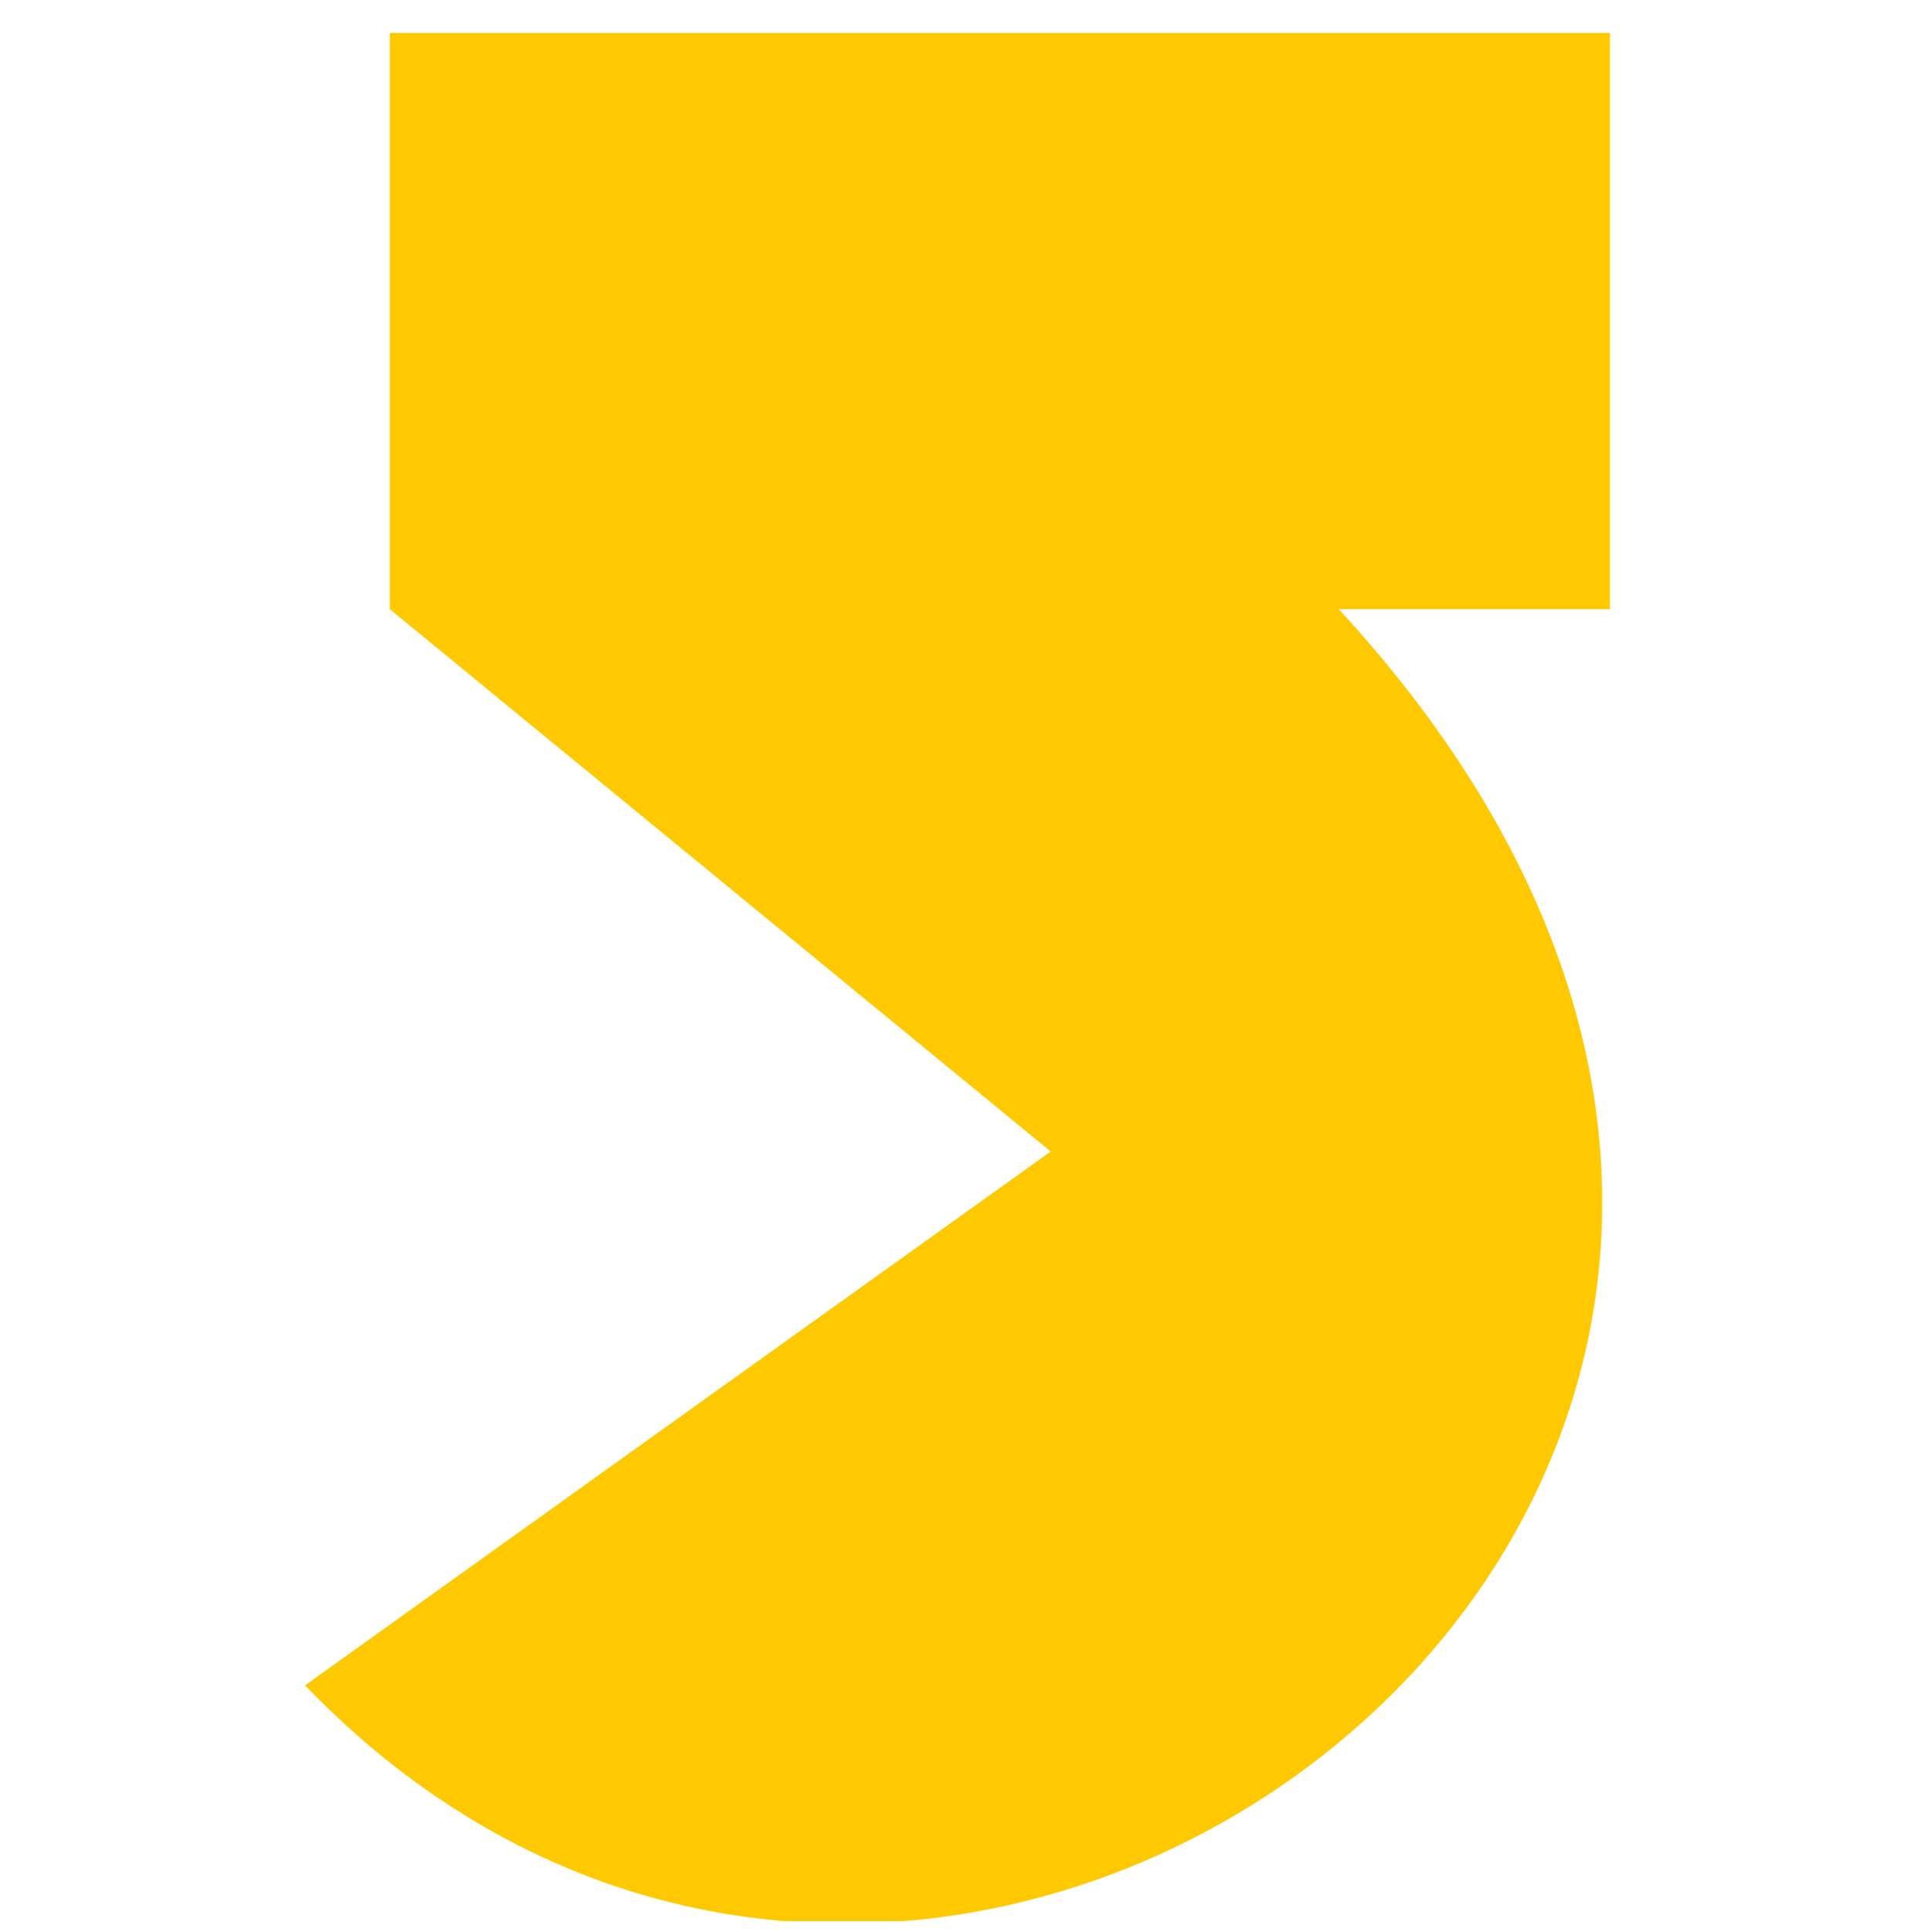 <svg xmlns="http://www.w3.org/2000/svg" width="113" height="114" viewBox="0 0 113 114" fill="none"><g clip-path="url(#clip0_3788_10445)"><path d="M62 67.942L18 99.442C56.5 139.442 125.5 86.442 79 35.942H95V1.942H23V35.942L62 67.942Z" fill="#FEC901"></path></g><defs><clipPath id="clip0_3788_10445"><rect width="112.5" height="112.5" fill="white" transform="translate(0.25 0.852)"></rect></clipPath></defs></svg>